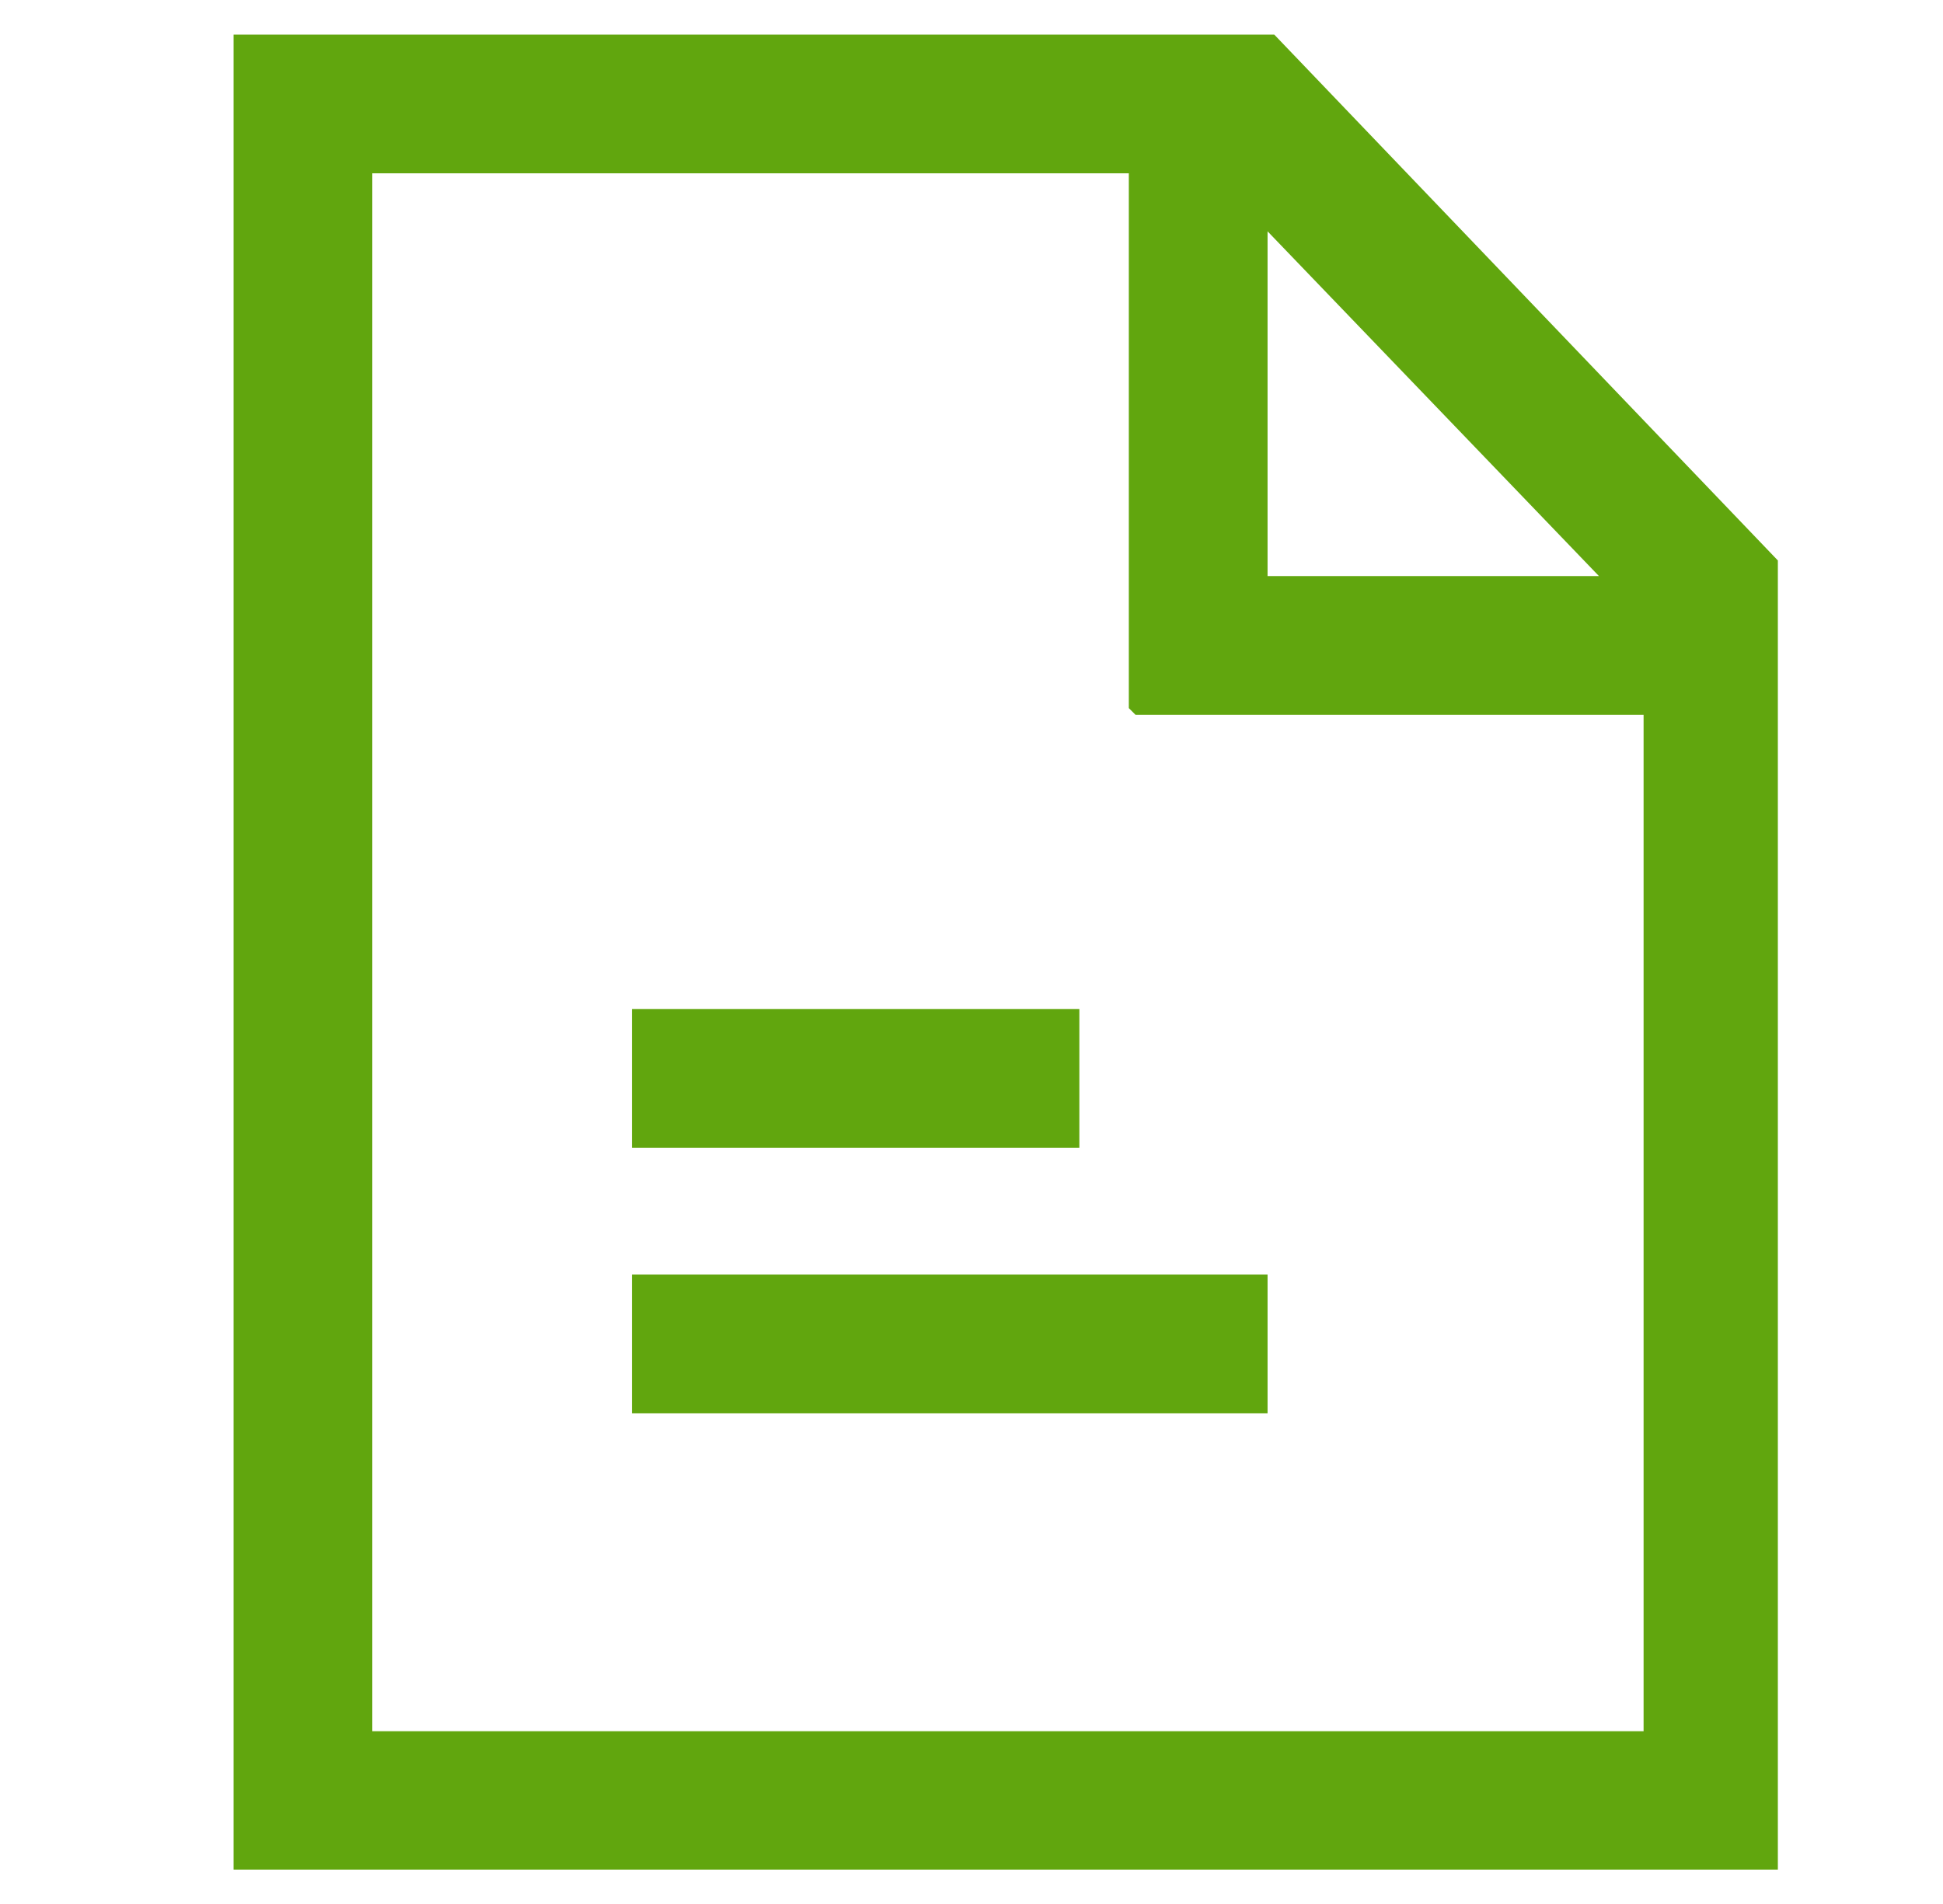 <?xml version="1.0" encoding="UTF-8"?>
<svg id="Laag_1" xmlns="http://www.w3.org/2000/svg" version="1.1" viewBox="0 0 522.4 512">
  <!-- Generator: Adobe Illustrator 29.1.0, SVG Export Plug-In . SVG Version: 2.1.0 Build 142)  -->
  <defs>
    <style>
      .st0 {
        fill: #61a60e;
      }
    </style>
  </defs>
  <path class="st0" d="M478,502.7H62.8V9.3h279.8l135.4,141.4v352.1h0ZM303.5,46.6H100.1v418.9h341.8V192.2h-136.6l-1.8-1.8V46.6ZM429.9,154.9l-89.1-92.7v92.7h89.1Z"/>
  <rect class="st0" x="169.9" y="342.7" width="170.9" height="37.3"/>
  <rect class="st0" x="169.9" y="271.3" width="120.3" height="37.3"/>
</svg>